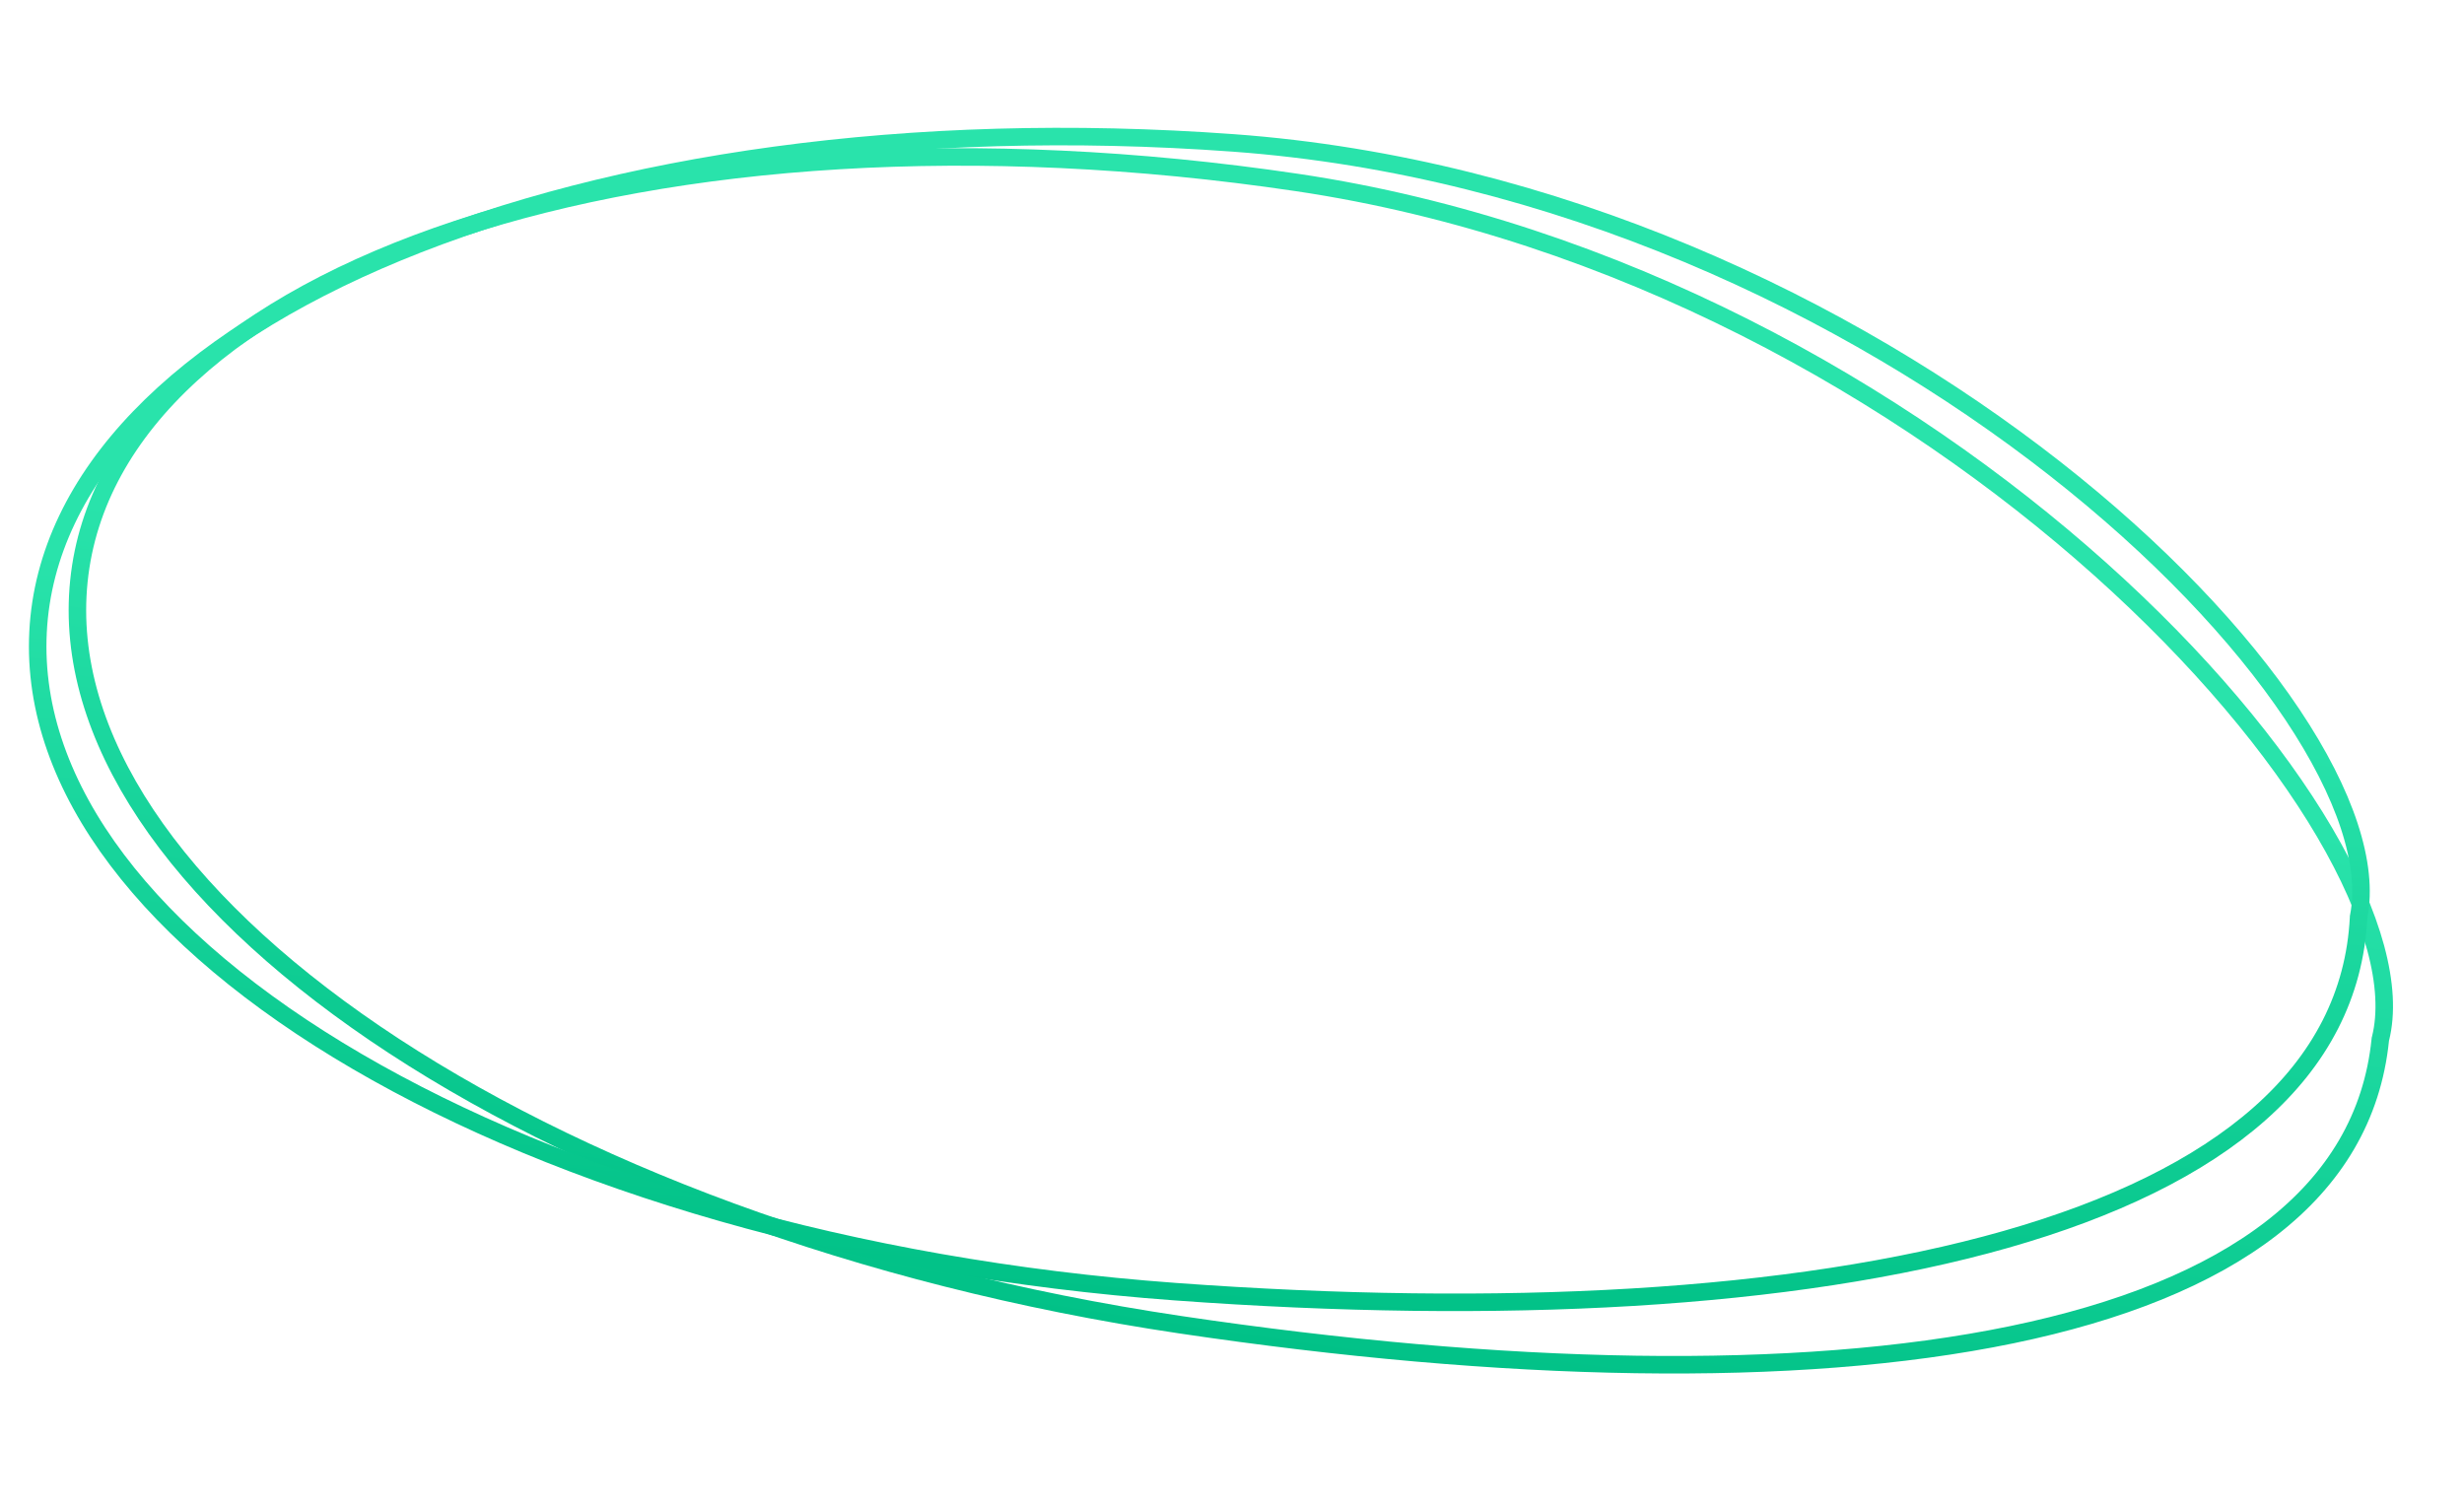 <svg width="211" height="129" viewBox="0 0 211 129" fill="none" xmlns="http://www.w3.org/2000/svg">
<path d="M203.85 88.942L203.837 88.993L203.831 89.047C202.479 102.257 190.836 110.455 172.271 114.296C153.754 118.128 128.657 117.541 101.067 113.438C73.526 109.341 49.196 100.097 32.124 88.498C15.008 76.868 5.398 63.032 6.756 49.761C8.114 36.491 20.226 25.885 39.173 19.619C58.07 13.37 83.534 11.531 111.075 15.628C138.531 19.711 162.907 33.578 179.841 48.726C188.307 56.3 194.89 64.173 199.063 71.274C203.259 78.414 204.932 84.621 203.85 88.942Z" stroke="url(#paint0_linear_950_19)" stroke-width="1.5"/>
<path d="M201.987 78.455L201.976 78.508L201.974 78.561C201.306 91.85 190.106 100.905 171.778 106.13C153.494 111.342 128.416 112.638 100.668 110.611C72.97 108.588 48.211 101.186 30.575 90.89C12.894 80.567 2.587 67.478 3.258 54.128C3.929 40.779 15.471 29.286 34.057 21.612C52.594 13.958 77.914 10.214 105.612 12.238C133.224 14.255 158.267 26.266 175.95 40.115C184.79 47.039 191.766 54.404 196.298 61.178C200.854 67.989 202.844 74.06 201.987 78.455Z" stroke="url(#paint1_linear_950_19)" stroke-width="1.5"/>
<defs>
<linearGradient id="paint0_linear_950_19" x1="110.932" y1="14.849" x2="96.263" y2="113.48" gradientUnits="userSpaceOnUse">
<stop offset="0.43" stop-color="#29E3AB"/>
<stop offset="1" stop-color="#01C187"/>
</linearGradient>
<linearGradient id="paint1_linear_950_19" x1="105.429" y1="11.472" x2="98.146" y2="111.179" gradientUnits="userSpaceOnUse">
<stop offset="0.43" stop-color="#29E3AB"/>
<stop offset="1" stop-color="#01C187"/>
</linearGradient>
</defs>
</svg>
